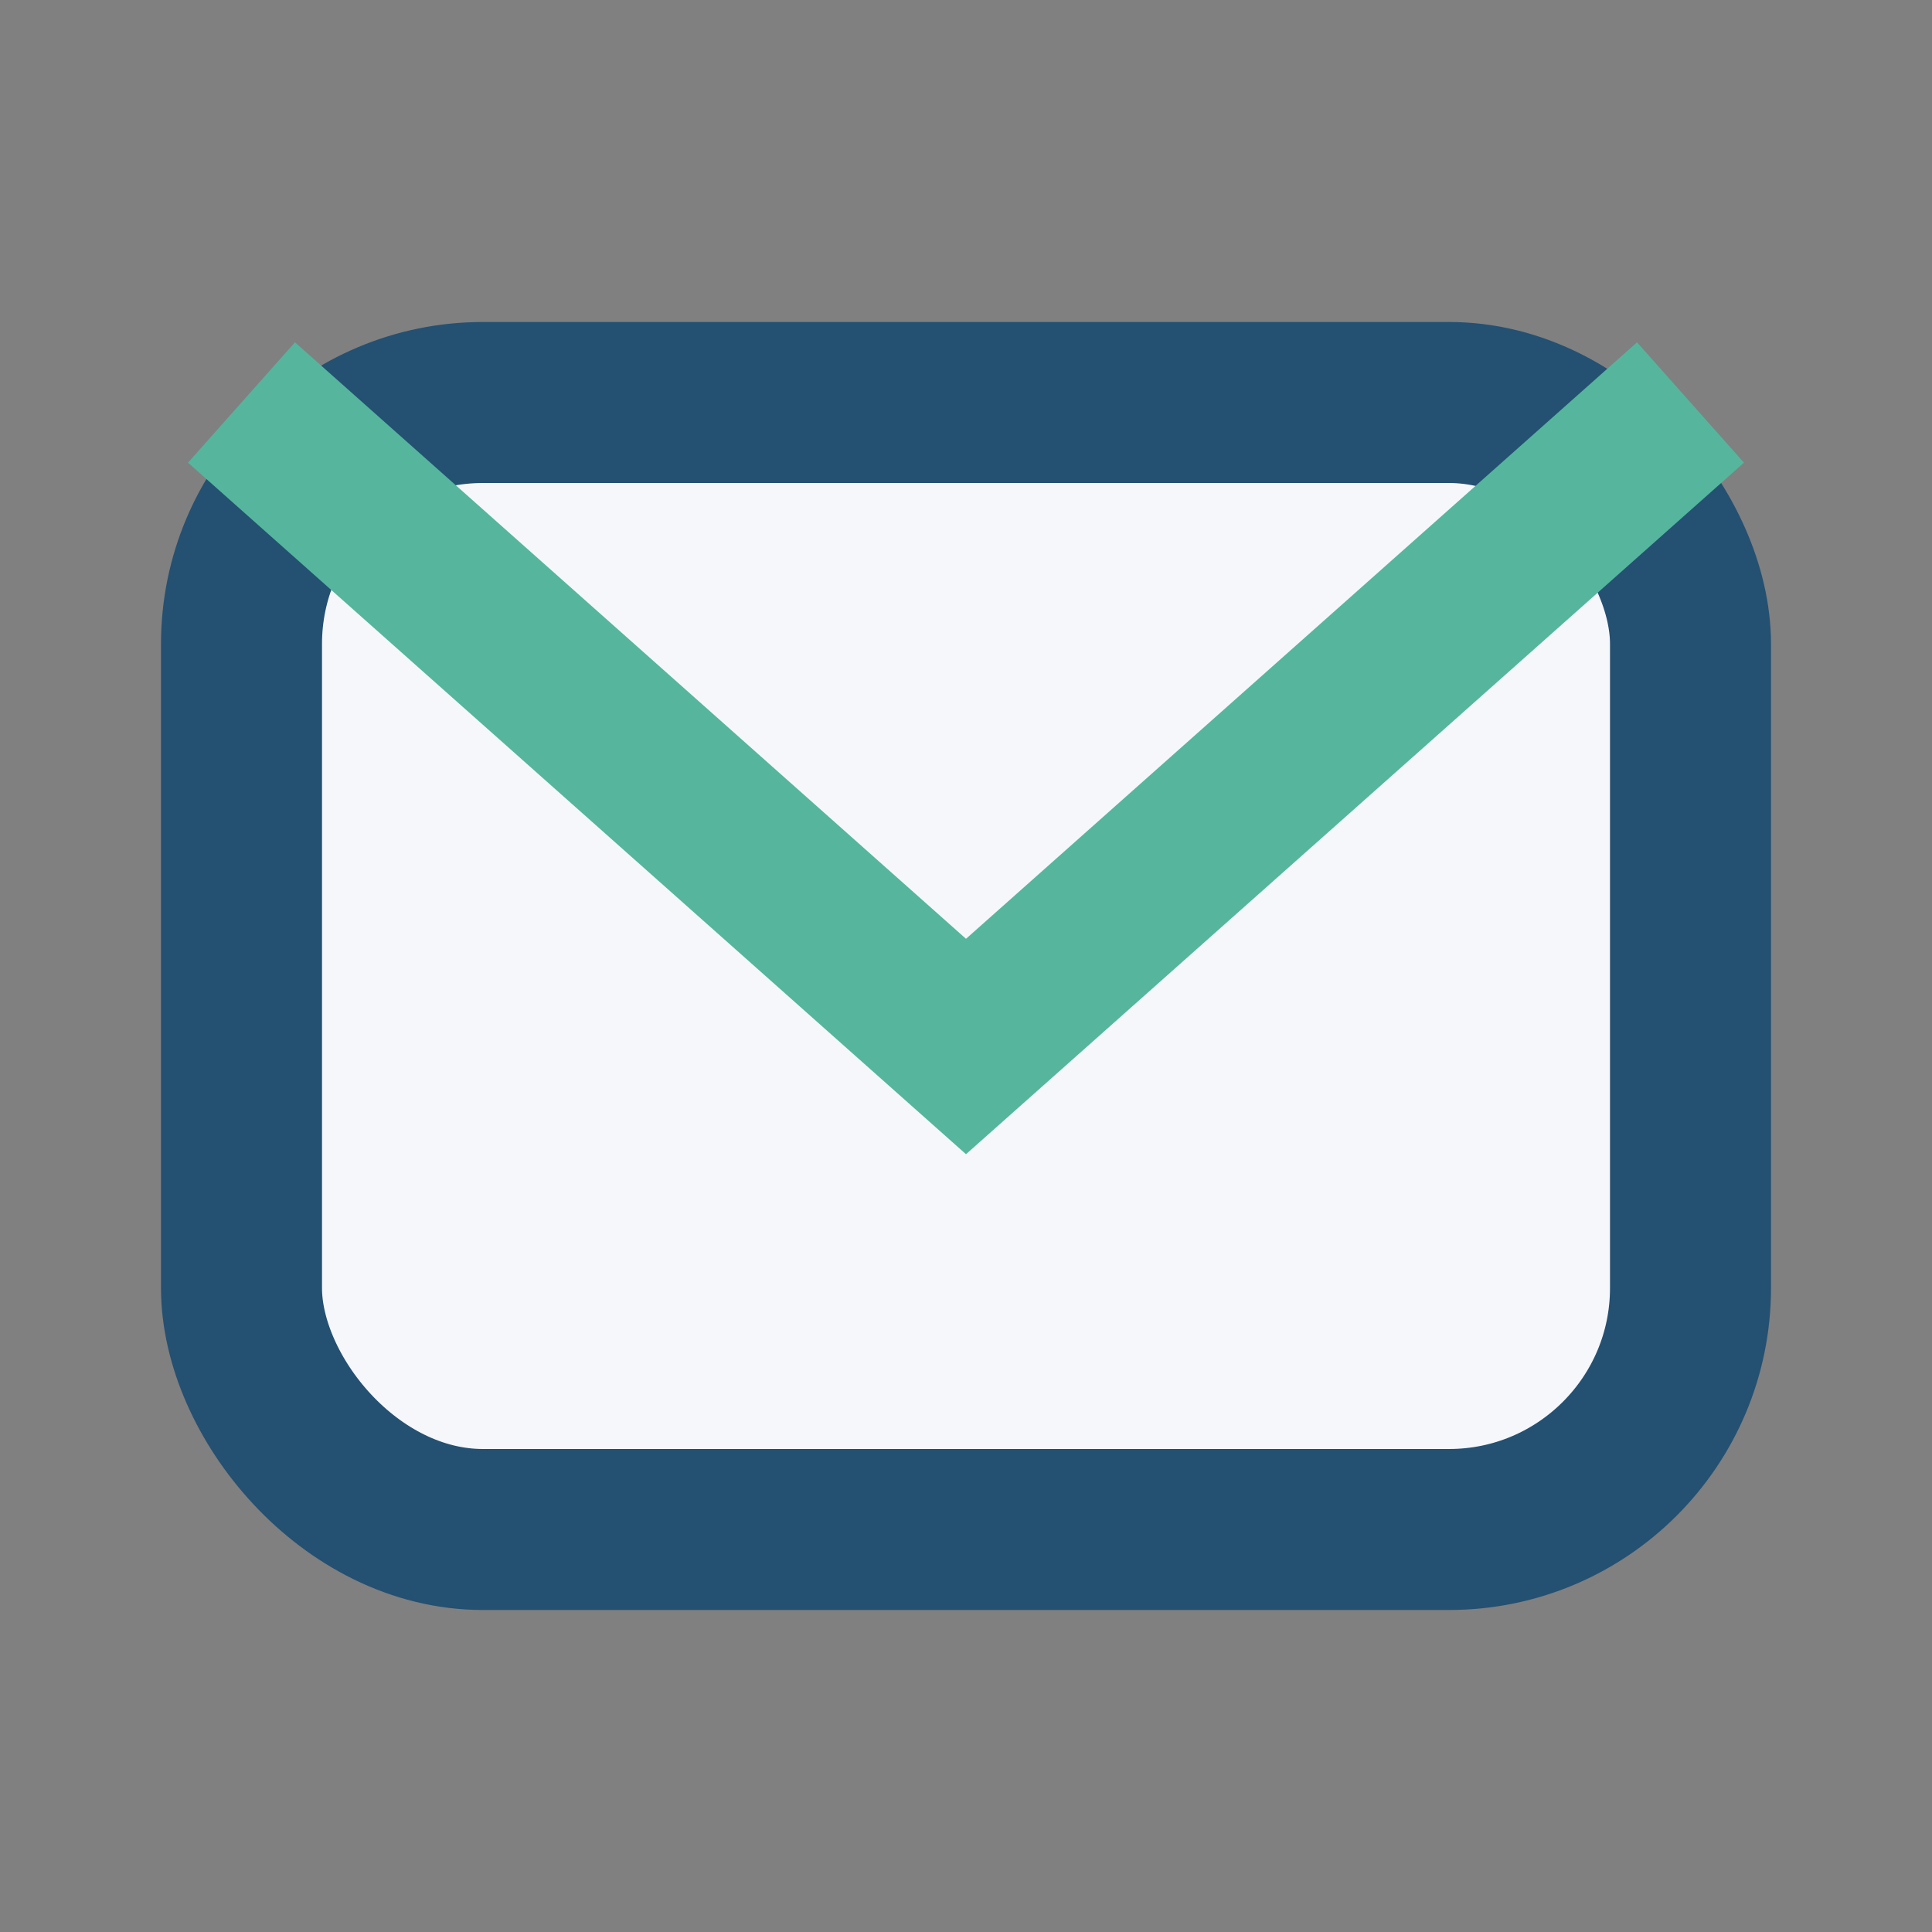 <?xml version="1.0" encoding="UTF-8"?>
<svg xmlns="http://www.w3.org/2000/svg" width="24" height="24" viewBox="0 0 24 24"><rect x="0" y="0" width="24" height="24" fill="#808080" stroke="none"/><rect x="3" y="5" width="18" height="14" rx="3" fill="#F5F7FA" stroke="#245072" stroke-width="2"/><path d="M3 5l9 8 9-8" stroke="#55B69D" stroke-width="2" fill="none"/></svg>